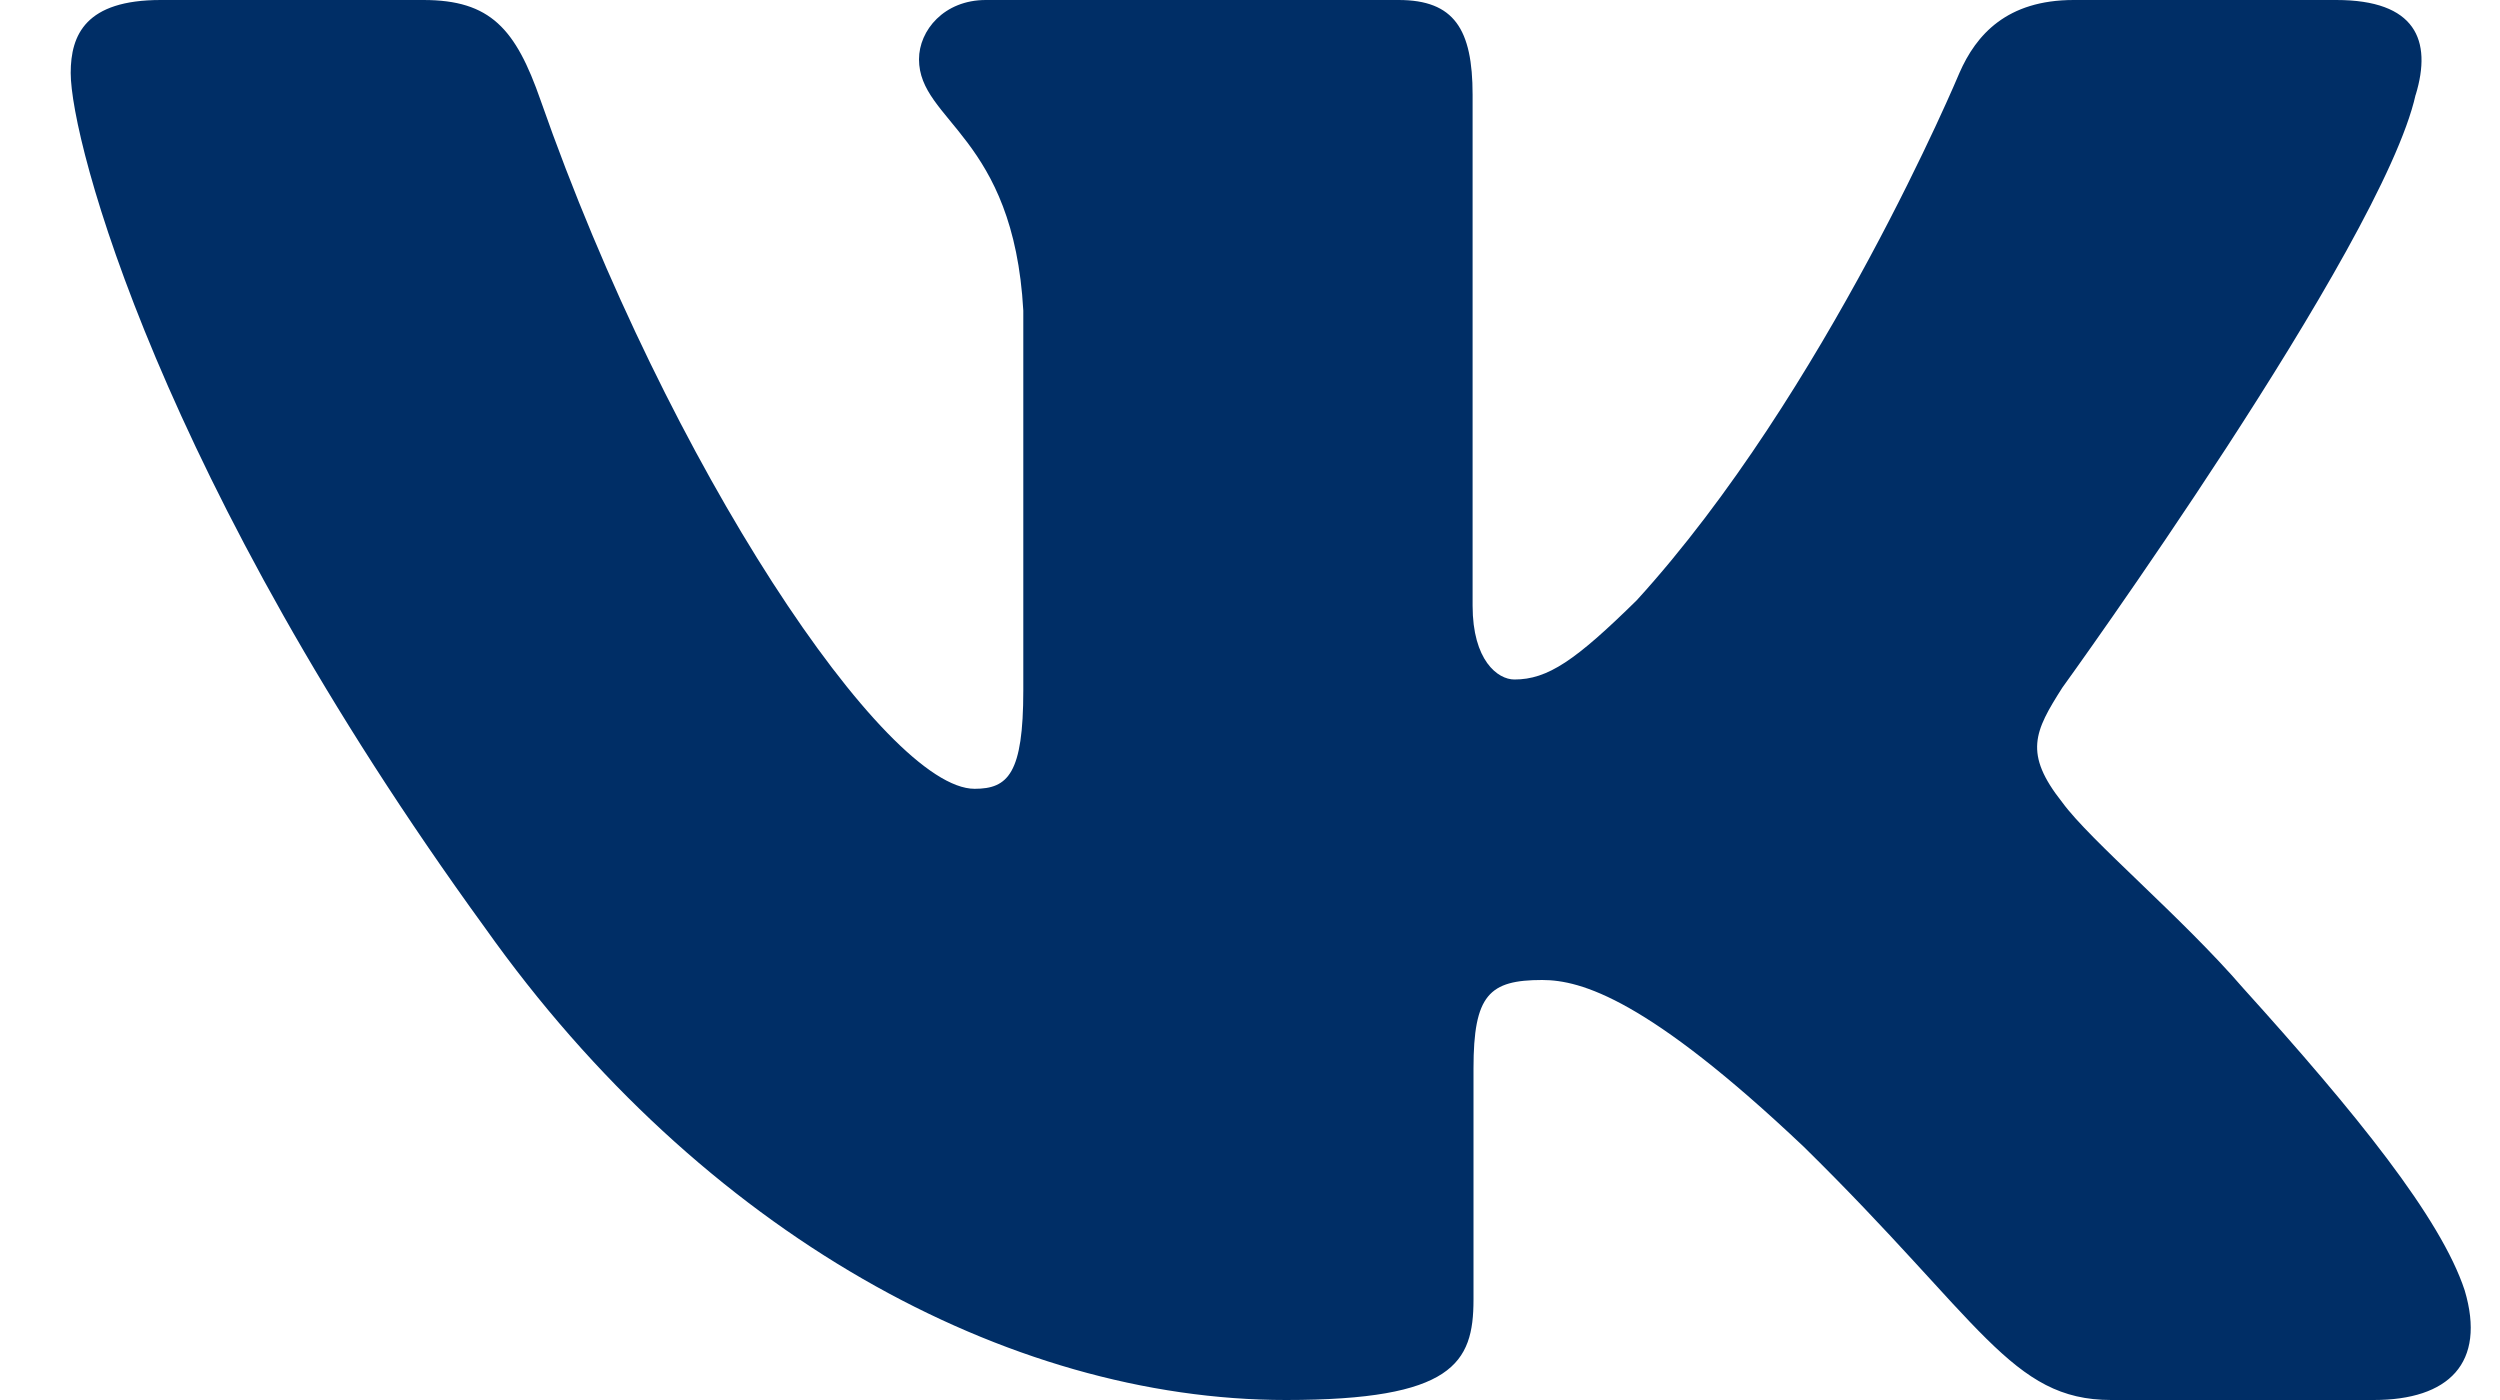 <?xml version="1.0" encoding="UTF-8"?> <svg xmlns="http://www.w3.org/2000/svg" width="25" height="14" viewBox="0 0 25 14" fill="none"> <path fill-rule="evenodd" clip-rule="evenodd" d="M24.157 0.948C24.323 0.402 24.157 0 23.362 0H20.737C20.069 0 19.761 0.347 19.594 0.73C19.594 0.73 18.259 3.926 16.368 6.002C15.756 6.604 15.478 6.795 15.144 6.795C14.977 6.795 14.726 6.604 14.726 6.057V0.948C14.726 0.292 14.542 0 13.986 0H9.858C9.441 0 9.19 0.304 9.19 0.593C9.19 1.214 10.136 1.358 10.233 3.106V6.904C10.233 7.737 10.08 7.888 9.746 7.888C8.856 7.888 6.691 4.677 5.406 1.003C5.157 0.288 4.905 0 4.234 0H1.607C0.857 0 0.707 0.347 0.707 0.73C0.707 1.412 1.597 4.8 4.852 9.281C7.022 12.341 10.077 14 12.86 14C14.529 14 14.735 13.632 14.735 12.997V10.684C14.735 9.947 14.893 9.8 15.422 9.8C15.812 9.8 16.479 9.992 18.037 11.467C19.817 13.216 20.11 14 21.112 14H23.737C24.487 14 24.863 13.632 24.647 12.904C24.409 12.18 23.559 11.129 22.432 9.882C21.82 9.172 20.902 8.407 20.623 8.024C20.234 7.533 20.345 7.314 20.623 6.877C20.623 6.877 23.823 2.451 24.156 0.948H24.157Z" fill="#002E66"></path> </svg> 
